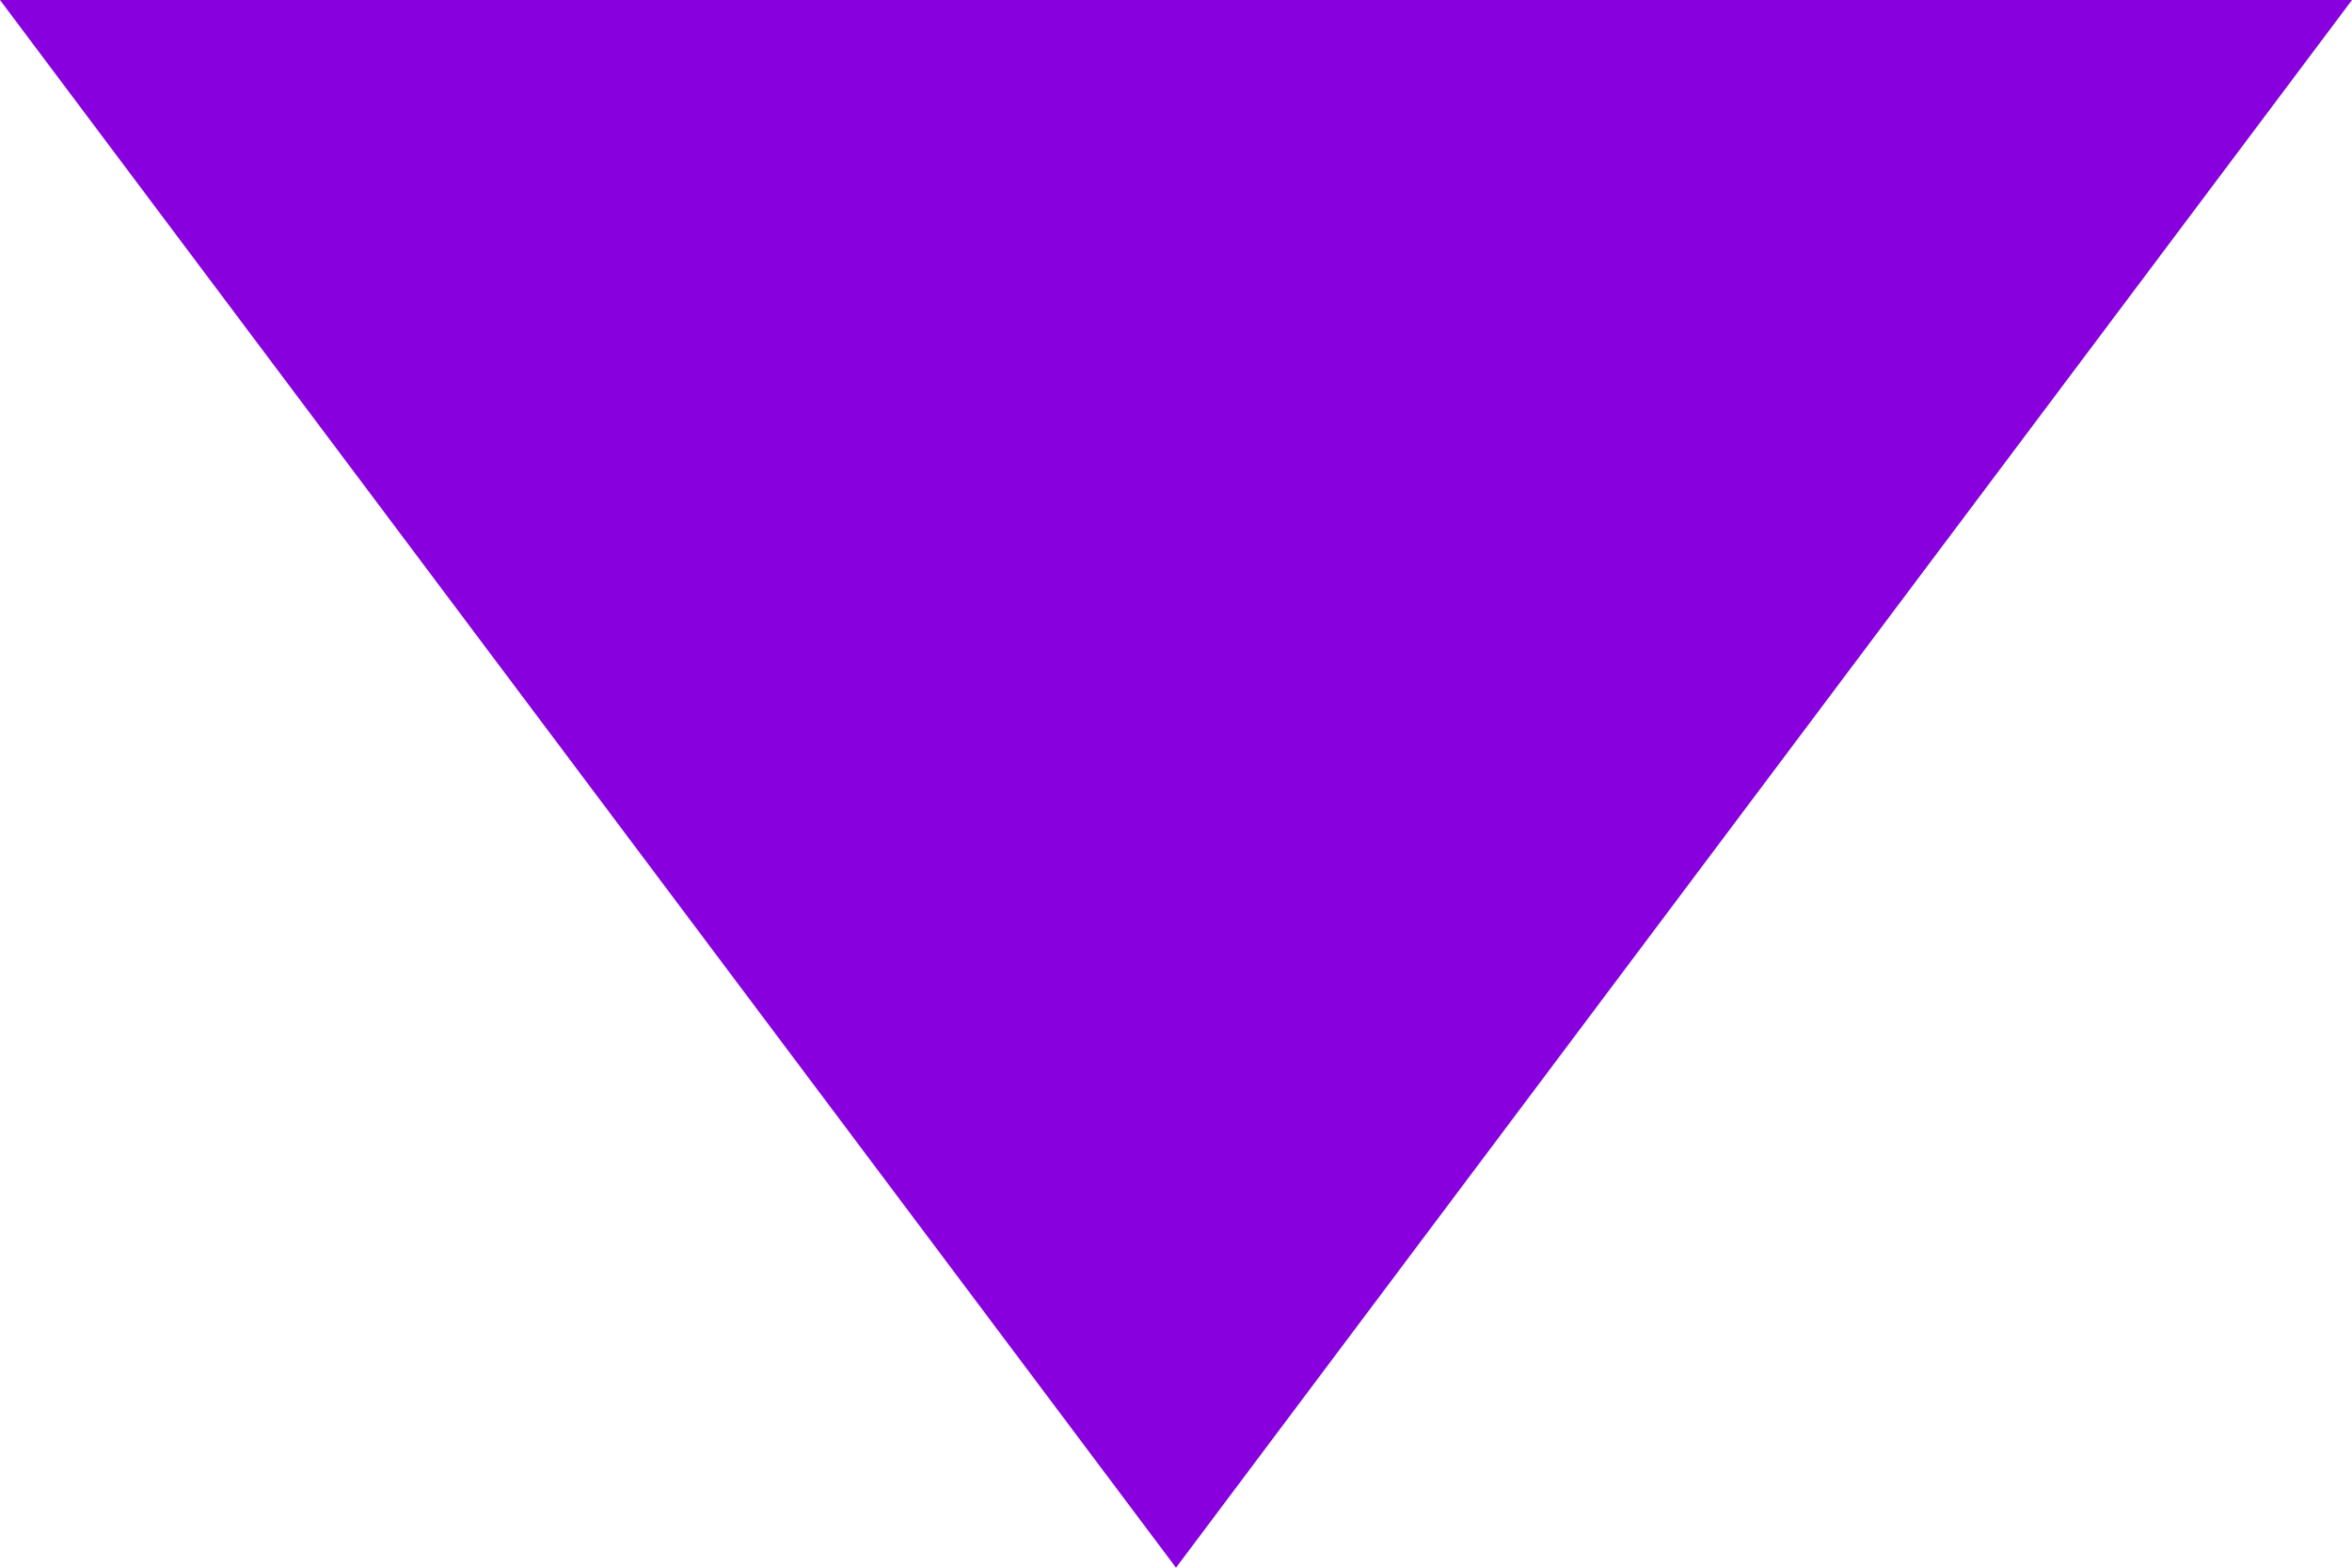 <svg xmlns="http://www.w3.org/2000/svg" width="24" height="16" viewBox="0 0 24 16">
  <defs>
    <style>
      .cls-1 {
        fill: #8800dd;
        fill-rule: evenodd;
      }
    </style>
  </defs>
  <path id="icon_-pulldoen" data-name="icon -pulldoen" class="cls-1" d="M658,453l12,16,12-16H658Z" transform="translate(-658 -453)"/>
</svg>

